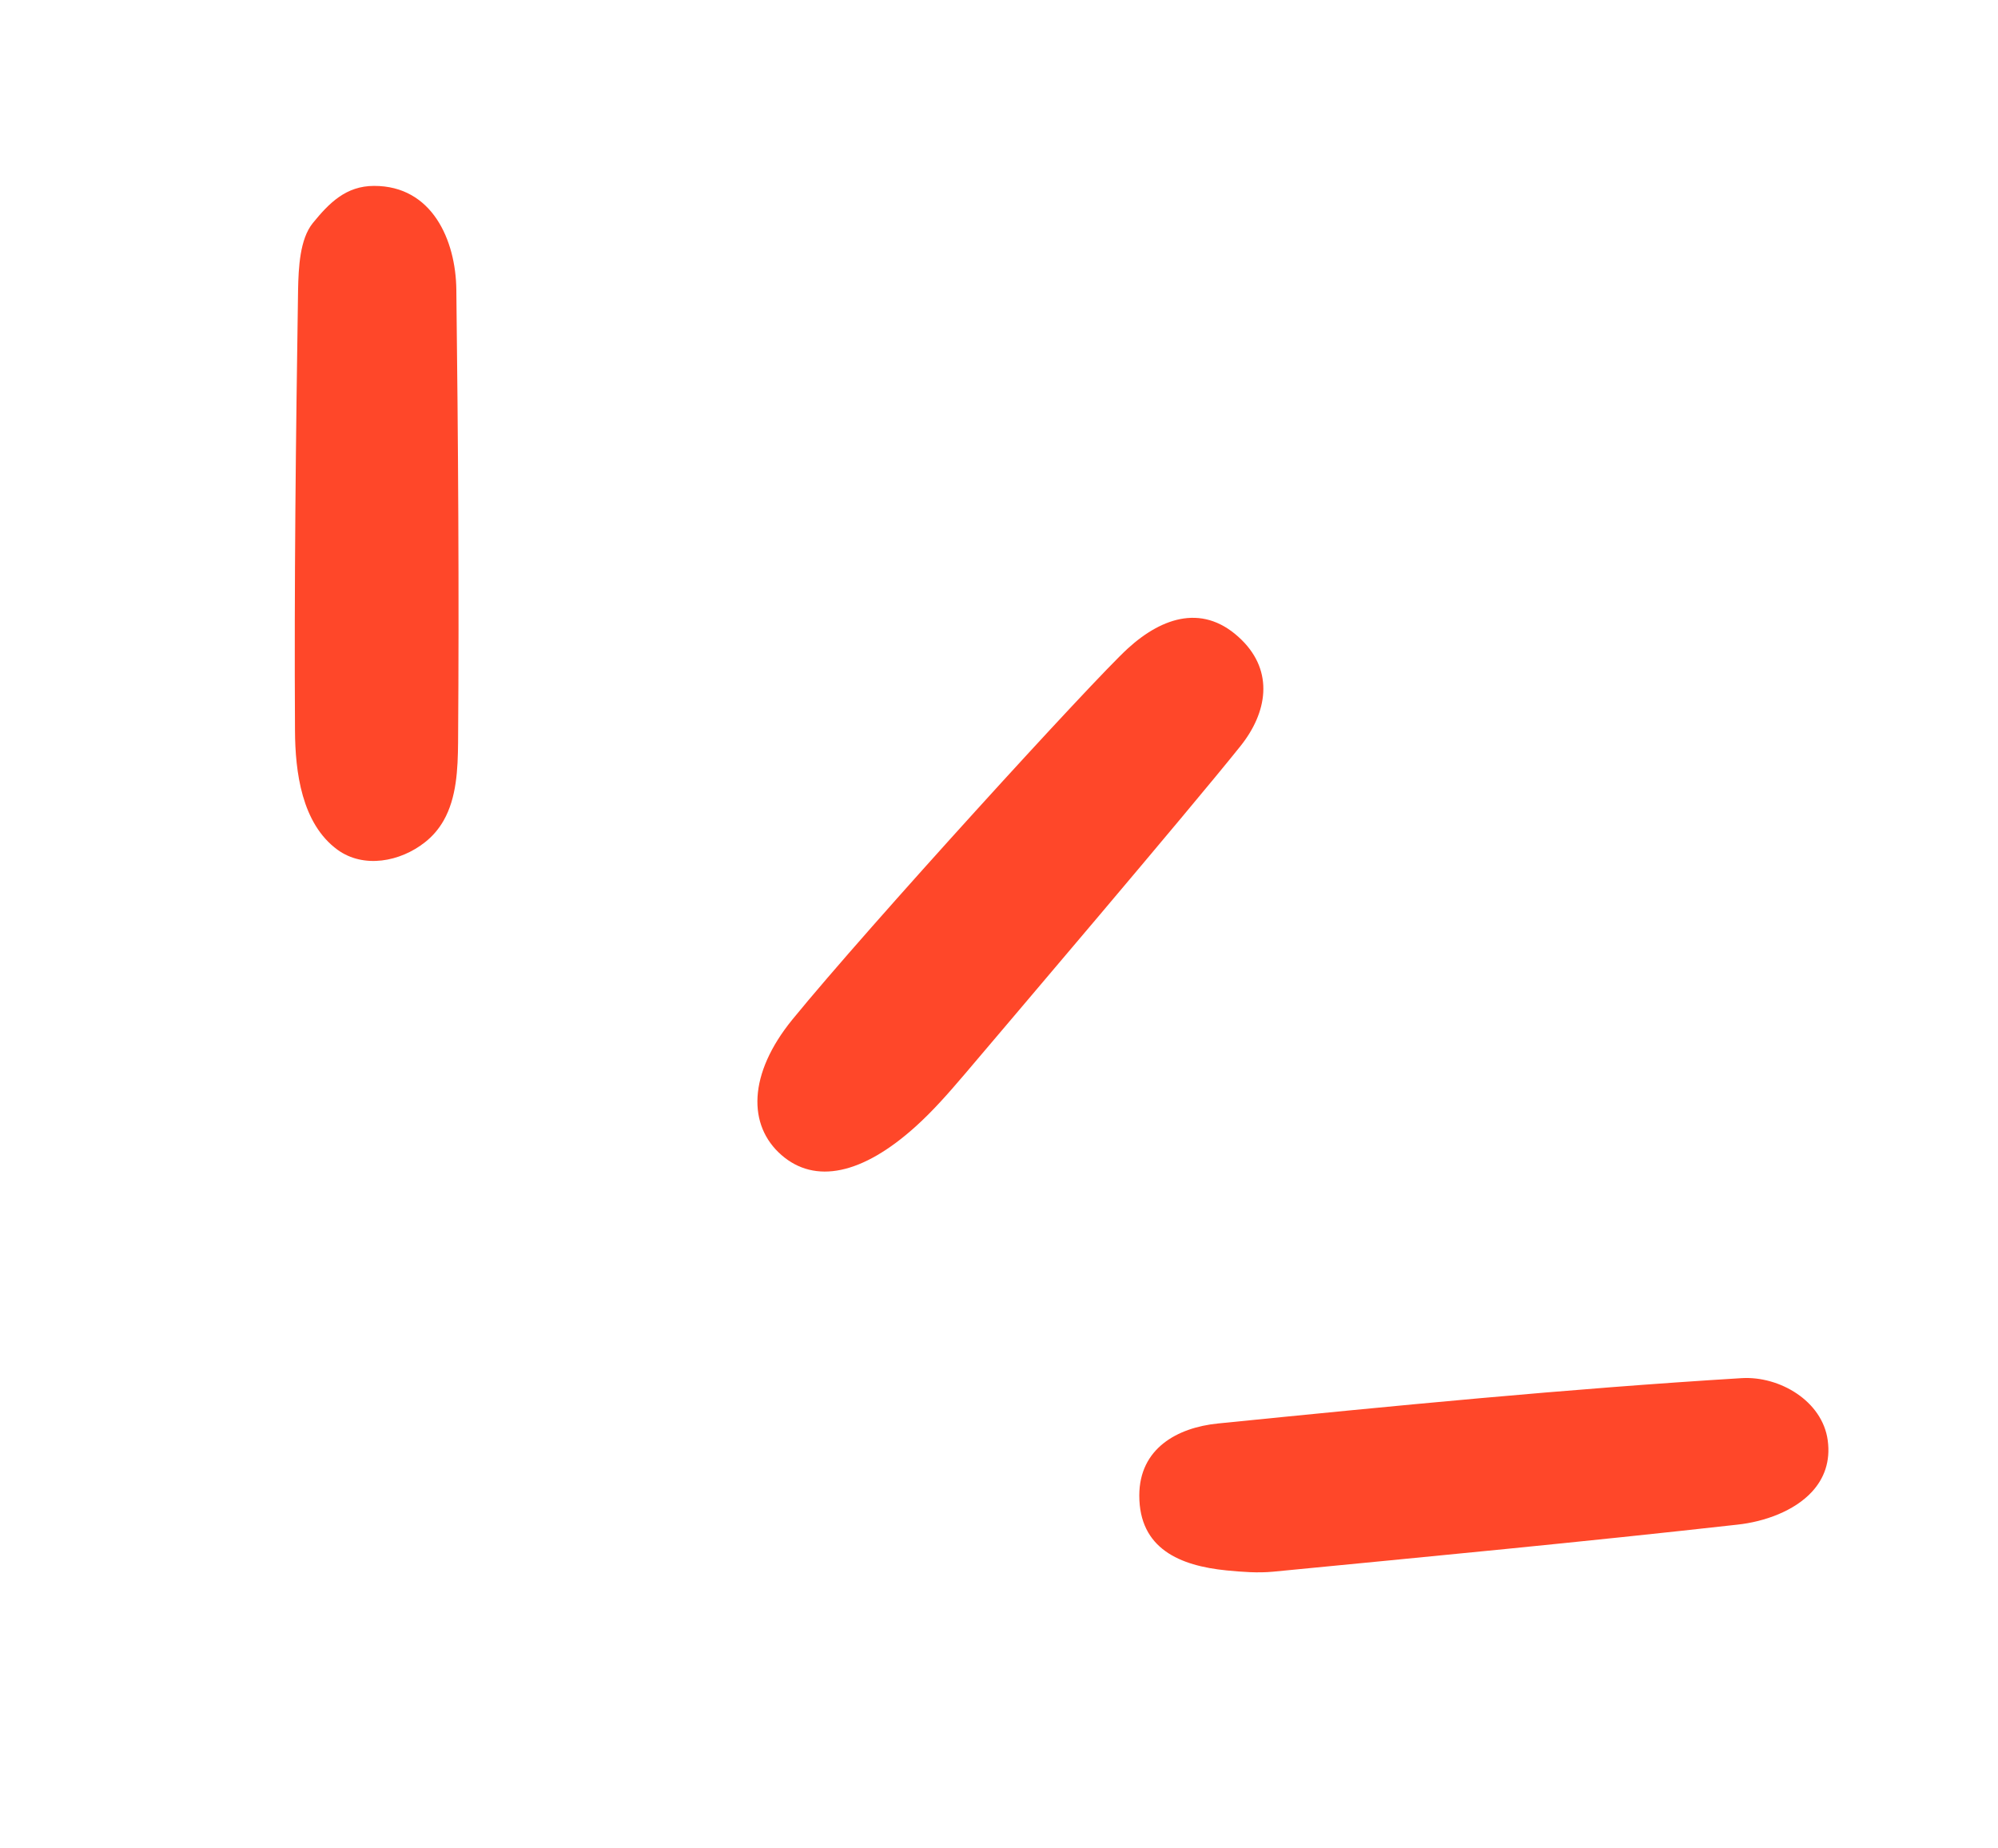 <svg xmlns="http://www.w3.org/2000/svg" width="93" height="86" viewBox="0 0 93 86" fill="none"><g clip-path="url(#clip0_0_49)"><path d="M20.652 38.184C20.435 38.563 20.153 38.909 19.77 39.207C18.629 40.106 16.931 40.433 15.711 39.549C14.039 38.331 13.74 35.911 13.731 34.01C13.691 27.175 13.771 20.334 13.874 13.497C13.895 12.436 13.959 11.128 14.557 10.386C15.319 9.448 16.102 8.654 17.408 8.652C20.117 8.644 21.215 11.178 21.241 13.483C21.325 20.504 21.374 27.531 21.322 34.552C21.311 35.805 21.252 37.125 20.652 38.184Z" fill="#FF4729"></path><path d="M44.845 50.06C44.142 50.885 43.424 51.704 42.619 52.429C40.127 54.676 37.932 55.113 36.376 53.757C34.799 52.384 34.811 49.99 36.886 47.445C40.427 43.11 50.898 31.636 52.498 30.178C54.127 28.694 56.066 28.071 57.802 29.789C59.296 31.27 58.99 33.157 57.743 34.719C55.377 37.681 46.711 47.859 44.842 50.065L44.845 50.06Z" fill="#FF4729"></path><path d="M84.343 69.426C83.511 70.328 82.129 70.82 80.881 70.956C73.683 71.763 66.465 72.447 59.257 73.147C58.54 73.215 57.808 73.157 57.087 73.087C54.926 72.872 53.026 72.081 53.03 69.595C53.035 67.414 54.791 66.44 56.695 66.249C64.809 65.433 72.929 64.636 81.067 64.139C82.836 64.034 84.824 65.204 85.074 67.029C85.21 68.022 84.902 68.815 84.346 69.422L84.343 69.426Z" fill="#FF4729"></path></g><defs><clipPath id="clip0_0_49"><rect width="91.414" height="34.858" fill="white" transform="translate(22.78 0.534) rotate(39.853)"></rect></clipPath></defs></svg>